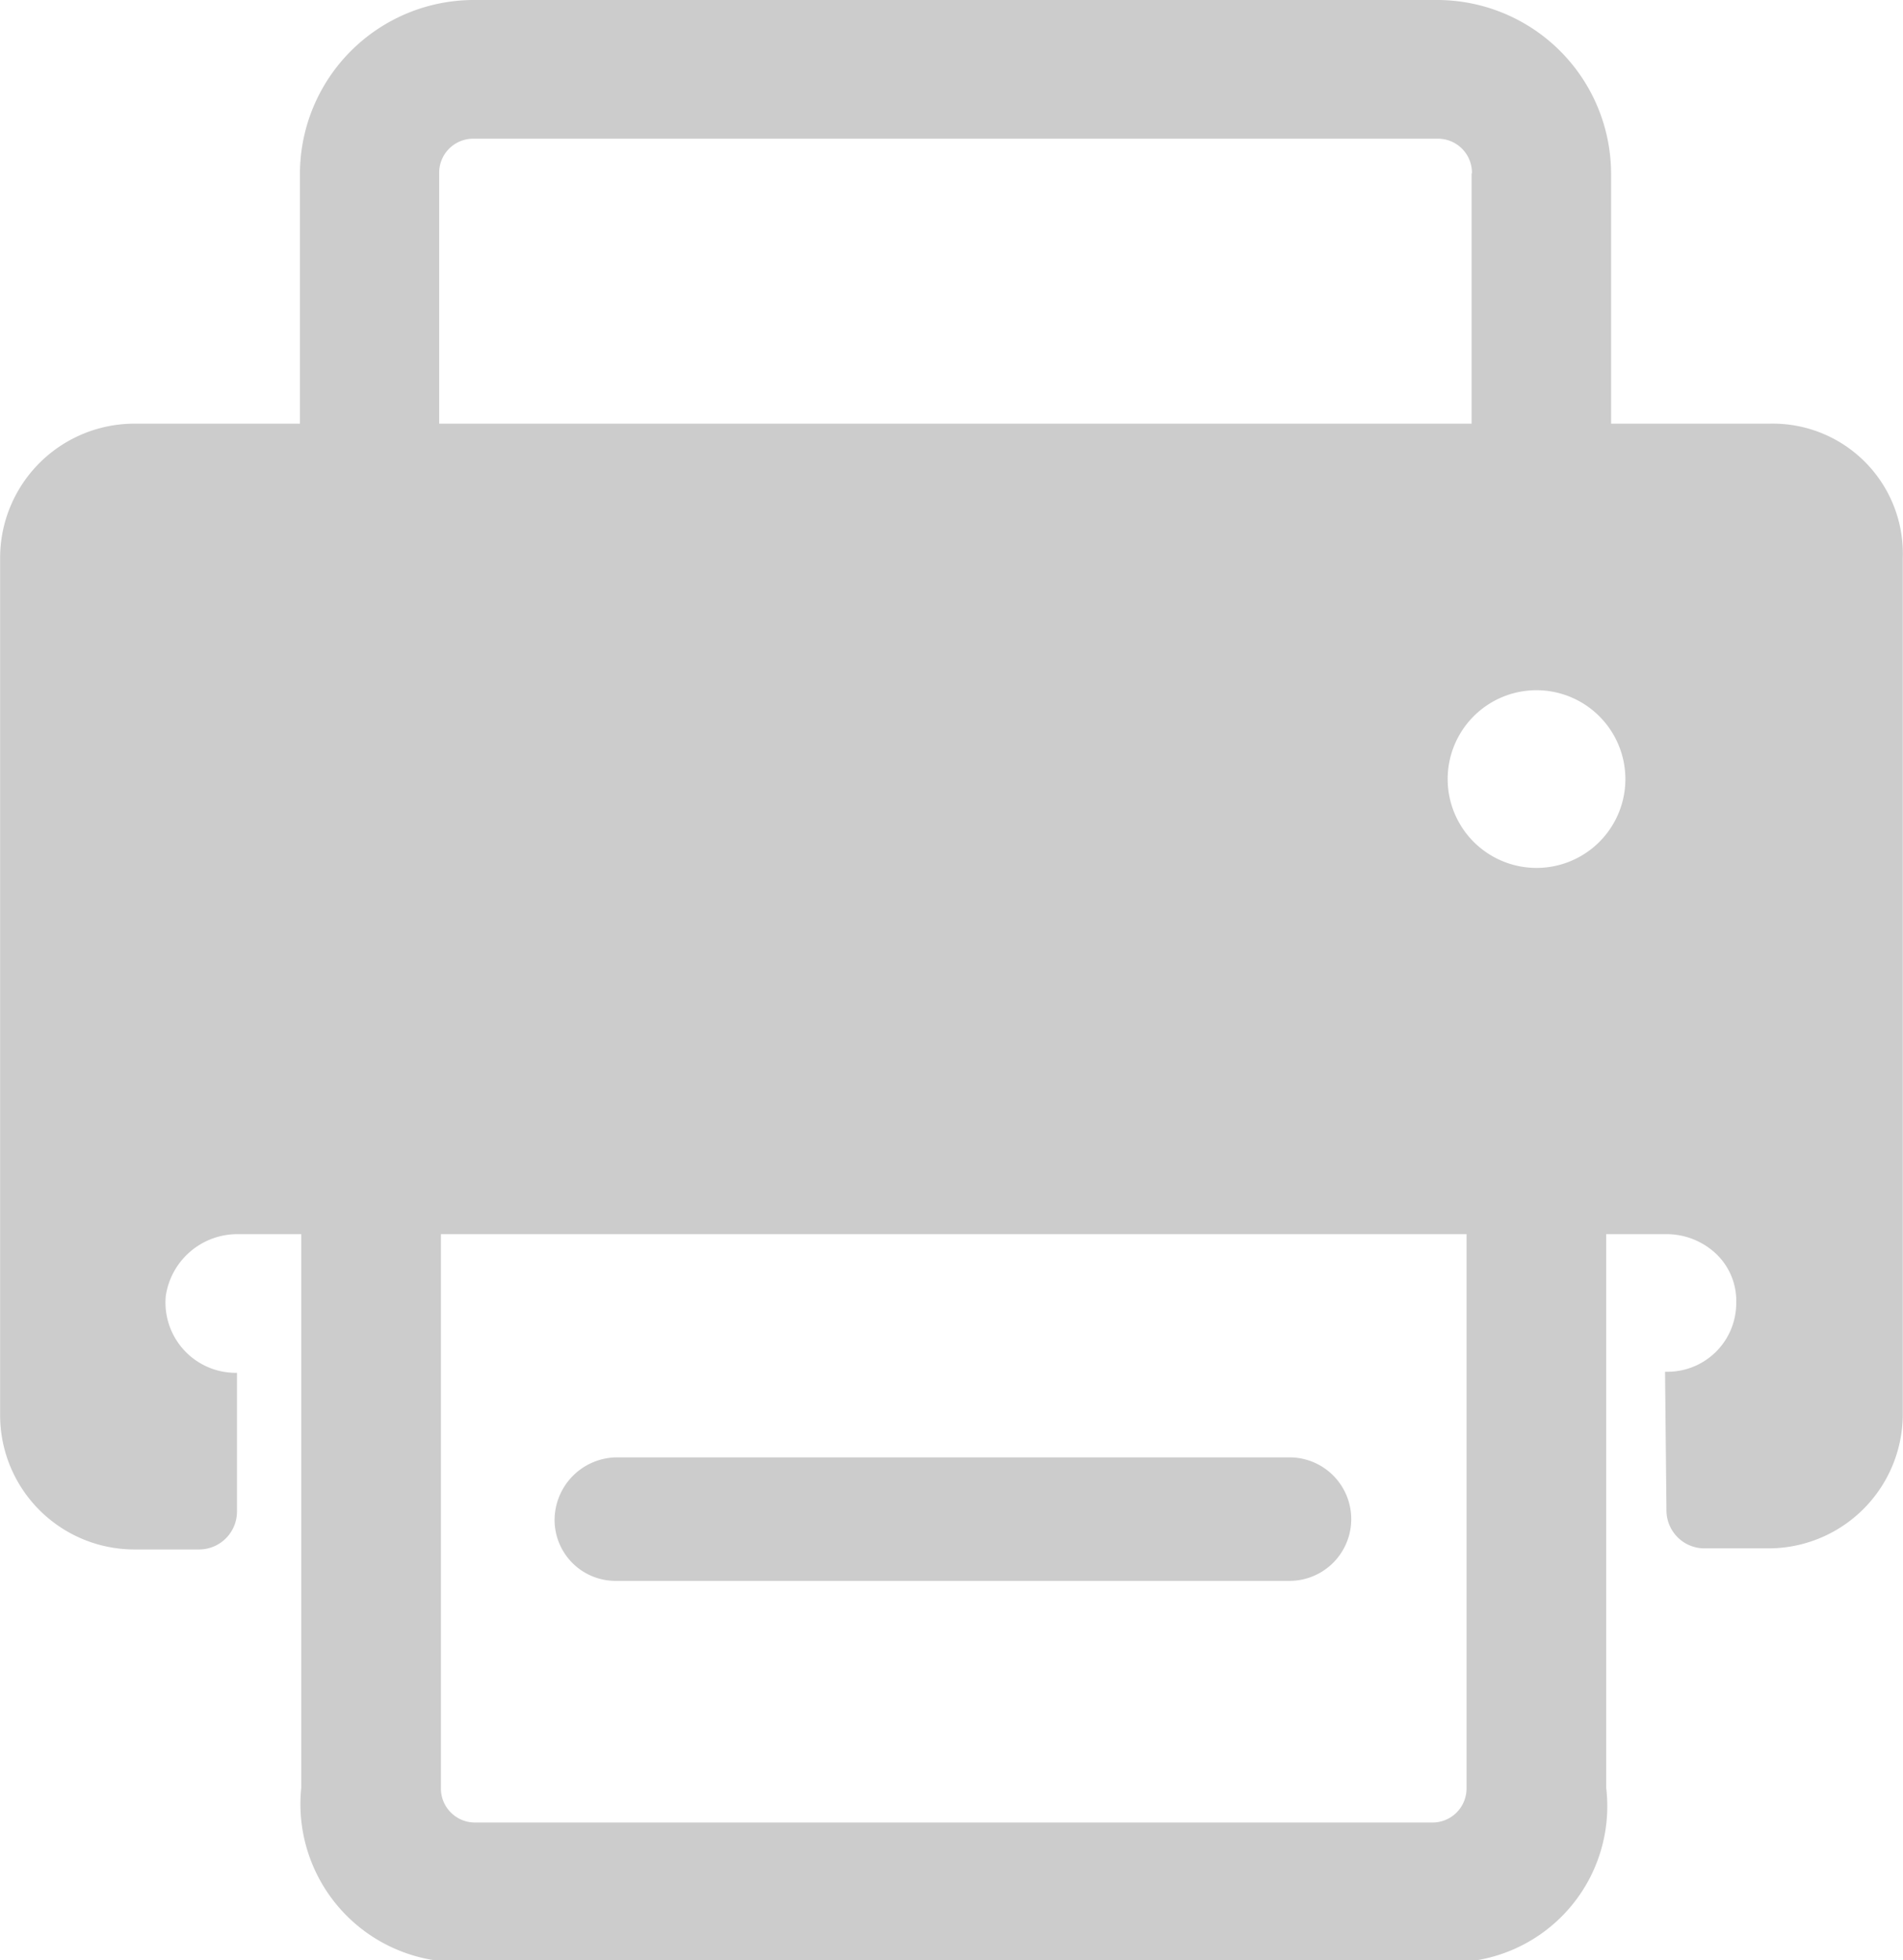 <svg xmlns="http://www.w3.org/2000/svg" width="17.562" height="18.09" viewBox="0 0 17.562 18.09">
  <defs>
    <style>
      .cls-1 {
        fill: #ccc;
        fill-rule: evenodd;
      }
    </style>
  </defs>
  <path id="形状_601" data-name="形状 601" class="cls-1" d="M935.314,1484.29h-0.581a0.351,0.351,0,0,1-.354-0.35l-0.013-1.28h0.026a0.634,0.634,0,0,0,.631-0.63,0.6,0.6,0,0,0-.177-0.45,0.667,0.667,0,0,0-.454-0.19h-0.569v5.11a1.441,1.441,0,0,1-1.605,1.6h-8.833a1.459,1.459,0,0,1-1.605-1.6v-5.11H921.2a0.668,0.668,0,0,0-.67.57,0.649,0.649,0,0,0,.644.71h0.013v1.28a0.35,0.35,0,0,1-.354.35h-0.581a1.24,1.24,0,0,1-1.251-1.24v-7.91a1.24,1.24,0,0,1,1.251-1.24h1.516v-2.31a1.606,1.606,0,0,1,1.6-1.6h8.9a1.606,1.606,0,0,1,1.6,1.6v2.31h1.466a1.2,1.2,0,0,1,1.226,1.24v7.9A1.24,1.24,0,0,1,935.314,1484.29Zm-12.245,2.21a0.314,0.314,0,0,0,.316.32h8.833a0.314,0.314,0,0,0,.316-0.32v-5.11h-9.465v5.11Zm9.515-14.9a0.314,0.314,0,0,0-.315-0.32h-8.9a0.314,0.314,0,0,0-.316.32v2.31h9.528v-2.31Zm0.594,4.77a0.82,0.82,0,1,0,.822.82A0.821,0.821,0,0,0,933.178,1476.37Zm-2.274,8.22h-6.217a0.563,0.563,0,0,1-.569-0.56,0.58,0.58,0,0,1,.569-0.58H930.9A0.57,0.57,0,0,1,930.9,1484.59Z" transform="translate(-919 -1470)"/>
</svg>
